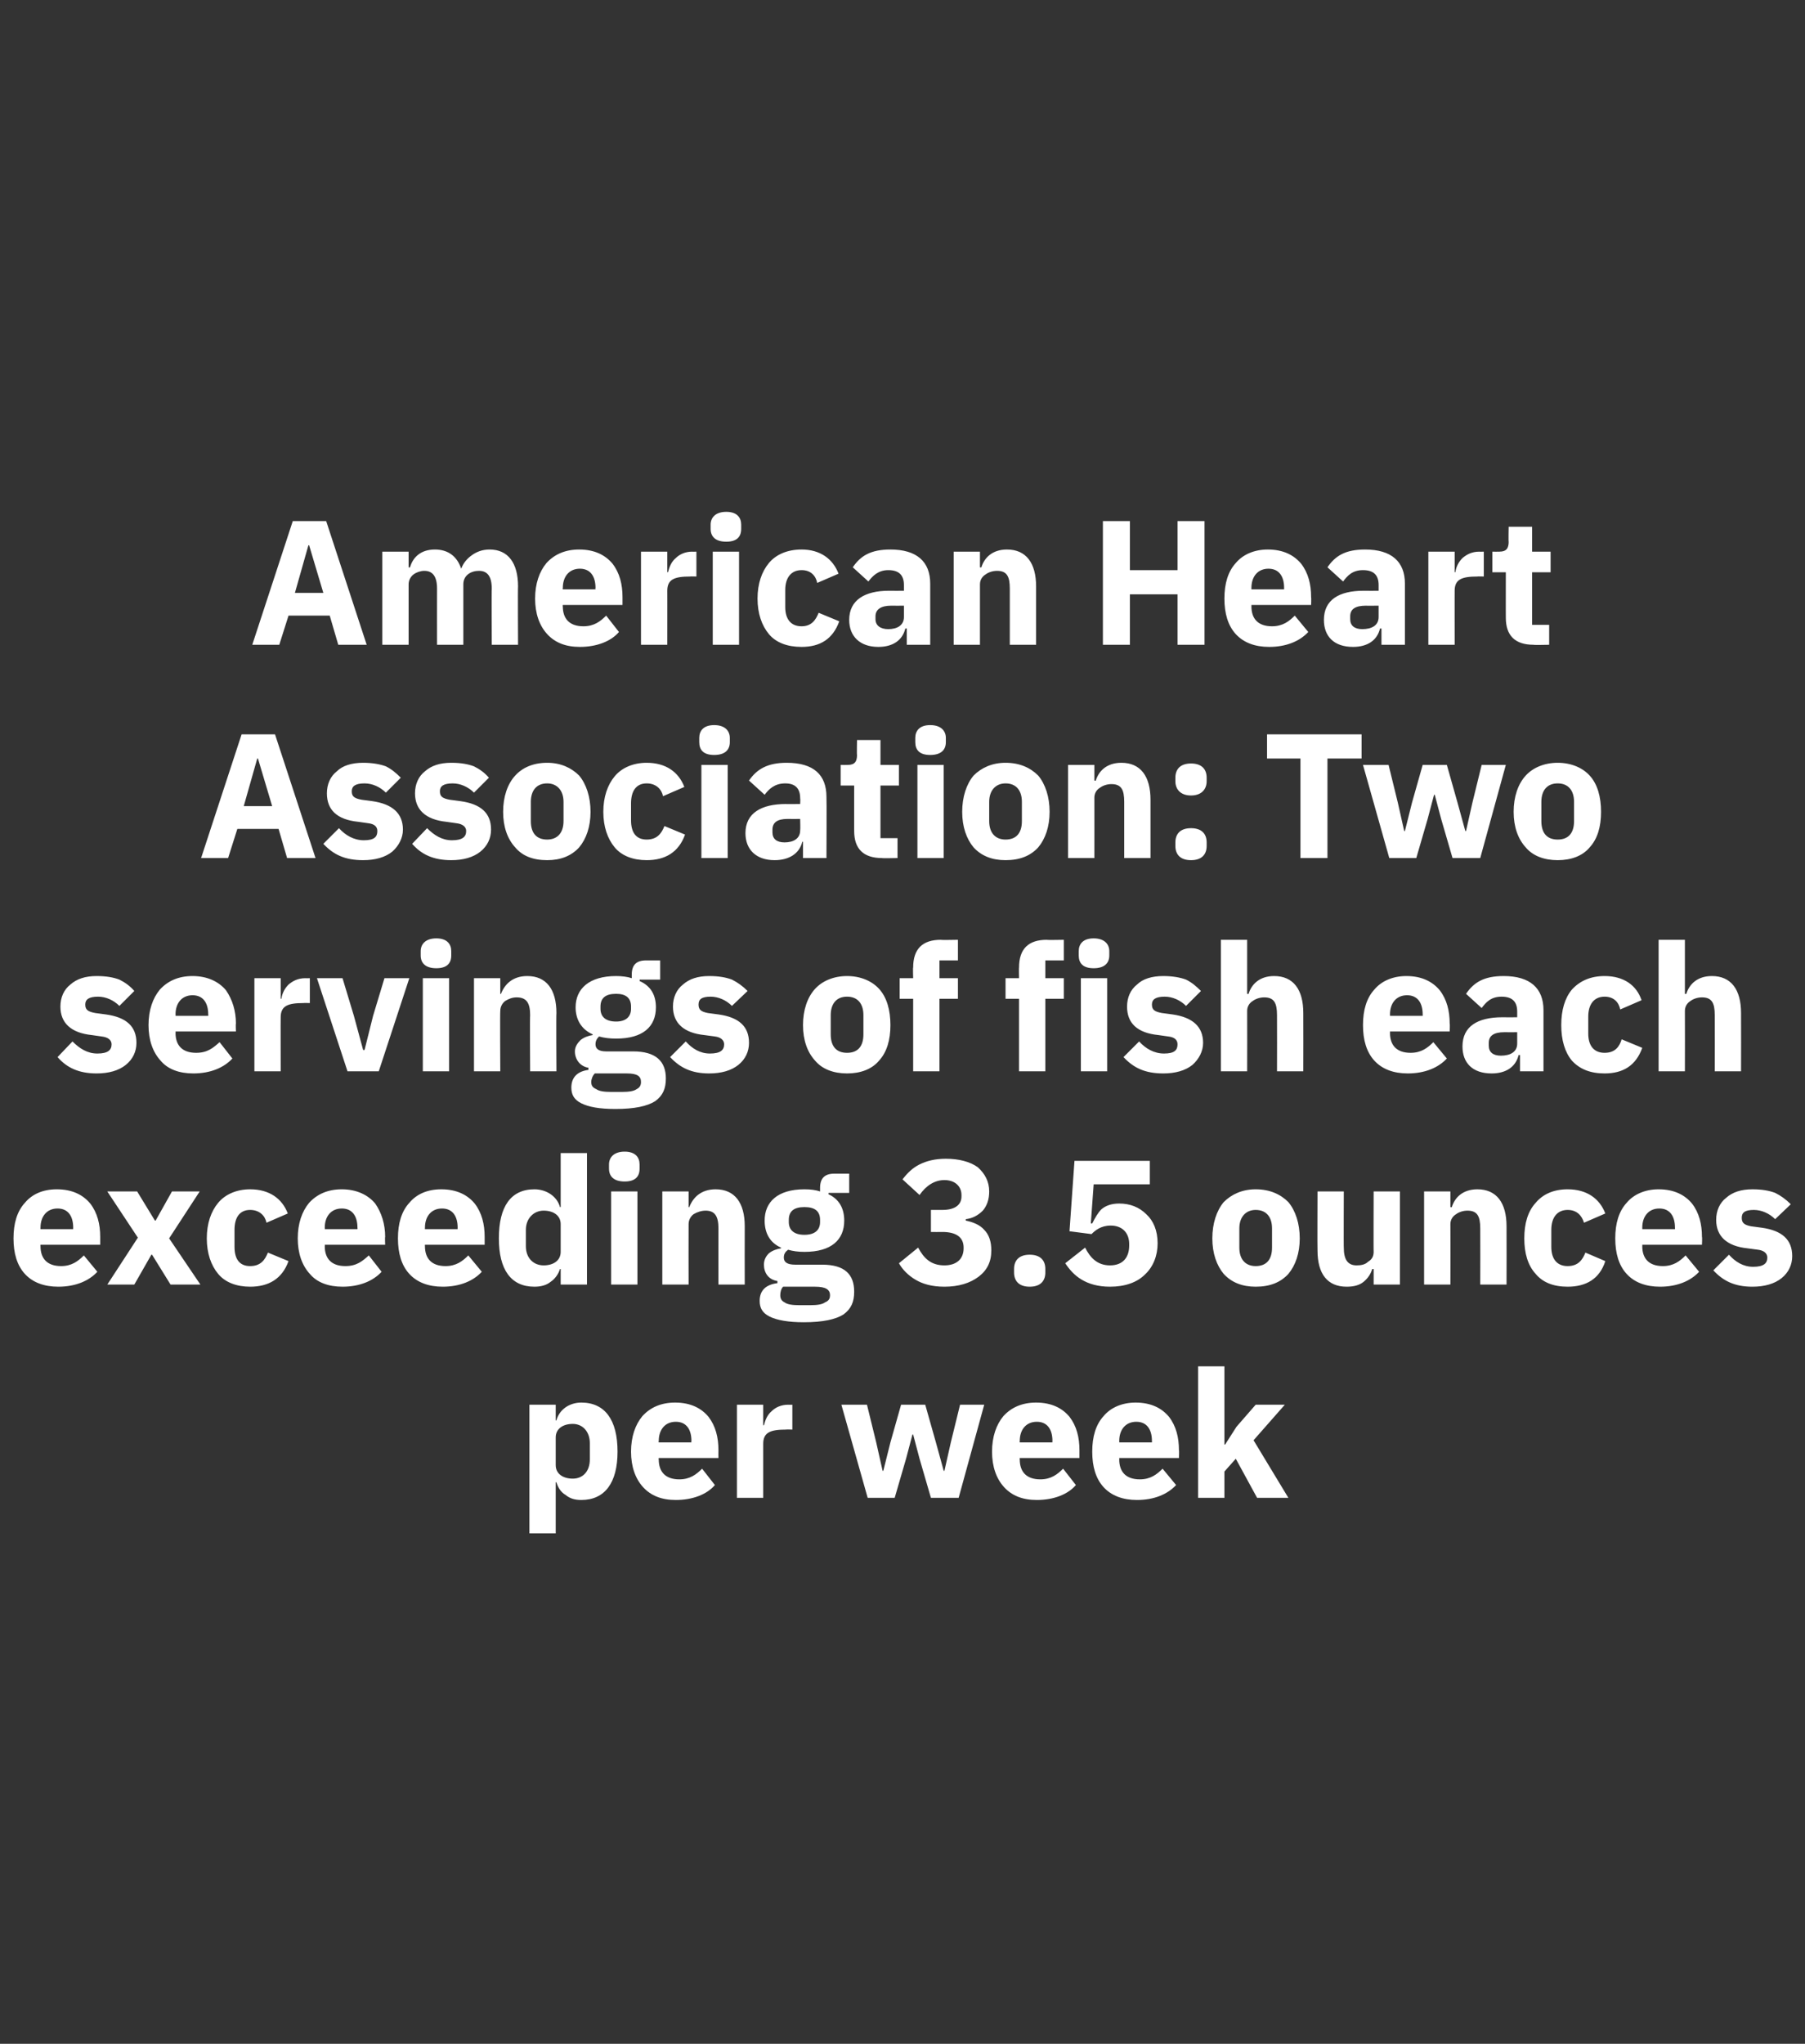 <?xml version="1.0" standalone="no"?><!DOCTYPE svg PUBLIC "-//W3C//DTD SVG 1.1//EN" "http://www.w3.org/Graphics/SVG/1.1/DTD/svg11.dtd"><svg xmlns="http://www.w3.org/2000/svg" version="1.1" width="254px" height="287.5px" viewBox="0 -1 254 287.5" style="top:-1px"><rect x="0" y="-1" width="254" height="287.5" fill="#333333" stroke="none"/>  <desc>American Heart Association: Two servings of fish each exceeding 3.5 ounces per week</desc>  <defs/>  <g id="Polygon143789">    <path d="M 74.5 214.7 L 78.2 214.7 L 78.2 207.5 C 78.2 207.5 78.28 207.55 78.3 207.5 C 78.5 208.2 78.9 208.9 79.6 209.3 C 80.2 209.8 80.9 210 81.8 210 C 85.1 210 86.9 207.6 86.9 203.2 C 86.9 198.7 85.1 196.3 81.8 196.3 C 80.1 196.3 78.7 197.3 78.3 198.8 C 78.28 198.82 78.2 198.8 78.2 198.8 L 78.2 196.6 L 74.5 196.6 L 74.5 214.7 Z M 78.2 205.1 C 78.2 205.1 78.2 201.2 78.2 201.2 C 78.2 200 79.2 199.3 80.6 199.3 C 82 199.3 83 200.4 83 202 C 83 202 83 204.3 83 204.3 C 83 206 82 207 80.6 207 C 79.2 207 78.2 206.3 78.2 205.1 Z M 100.6 207.9 C 100.6 207.9 98.8 205.6 98.8 205.6 C 98 206.4 97.1 207.1 95.6 207.1 C 93.6 207.1 92.7 206 92.7 204.3 C 92.65 204.32 92.7 204.1 92.7 204.1 L 101.1 204.1 C 101.1 204.1 101.08 203.02 101.1 203 C 101.1 201.2 100.7 199.6 99.7 198.3 C 98.7 197.1 97.2 196.3 95 196.3 C 93 196.3 91.5 197 90.4 198.2 C 89.4 199.4 88.8 201.1 88.8 203.2 C 88.8 205.3 89.4 207 90.5 208.2 C 91.6 209.4 93.1 210 95.1 210 C 97.5 210 99.5 209.2 100.6 207.9 Z M 97.3 201.7 C 97.25 201.72 97.3 201.9 97.3 201.9 L 92.7 201.9 C 92.7 201.9 92.65 201.75 92.7 201.7 C 92.7 200.1 93.6 199 95.1 199 C 96.6 199 97.3 200.1 97.3 201.7 Z M 107.4 209.7 C 107.4 209.7 107.4 202.07 107.4 202.1 C 107.4 200.5 108.4 200.1 110.6 200.1 C 110.6 200.07 111.5 200.1 111.5 200.1 L 111.5 196.6 C 111.5 196.6 110.88 196.62 110.9 196.6 C 109.9 196.6 109.1 197 108.6 197.5 C 108 198 107.7 198.7 107.5 199.5 C 107.53 199.47 107.4 199.5 107.4 199.5 L 107.4 196.6 L 103.7 196.6 L 103.7 209.7 L 107.4 209.7 Z M 122.1 209.7 L 125.9 209.7 L 127.5 204.2 L 128.4 200.8 L 128.5 200.8 L 129.4 204.2 L 131 209.7 L 134.9 209.7 L 138.5 196.6 L 135.1 196.6 L 133.8 201.9 L 132.9 205.9 L 132.8 205.9 L 131.7 201.9 L 130.2 196.6 L 126.8 196.6 L 125.3 201.9 L 124.3 205.9 L 124.2 205.9 L 123.3 201.9 L 122 196.6 L 118.4 196.6 L 122.1 209.7 Z M 151.4 207.9 C 151.4 207.9 149.6 205.6 149.6 205.6 C 148.8 206.4 147.9 207.1 146.4 207.1 C 144.4 207.1 143.5 206 143.5 204.3 C 143.47 204.32 143.5 204.1 143.5 204.1 L 151.9 204.1 C 151.9 204.1 151.9 203.02 151.9 203 C 151.9 201.2 151.5 199.6 150.5 198.3 C 149.5 197.1 148 196.3 145.8 196.3 C 143.8 196.3 142.3 197 141.2 198.2 C 140.2 199.4 139.6 201.1 139.6 203.2 C 139.6 205.3 140.2 207 141.3 208.2 C 142.4 209.4 143.9 210 145.9 210 C 148.3 210 150.3 209.2 151.4 207.9 Z M 148.1 201.7 C 148.07 201.72 148.1 201.9 148.1 201.9 L 143.5 201.9 C 143.5 201.9 143.47 201.75 143.5 201.7 C 143.5 200.1 144.4 199 145.9 199 C 147.4 199 148.1 200.1 148.1 201.7 Z M 165.5 207.9 C 165.5 207.9 163.6 205.6 163.6 205.6 C 162.8 206.4 161.9 207.1 160.4 207.1 C 158.4 207.1 157.5 206 157.5 204.3 C 157.52 204.32 157.5 204.1 157.5 204.1 L 165.9 204.1 C 165.9 204.1 165.95 203.02 165.9 203 C 165.9 201.2 165.5 199.6 164.5 198.3 C 163.5 197.1 162 196.3 159.8 196.3 C 157.9 196.3 156.3 197 155.3 198.2 C 154.2 199.4 153.7 201.1 153.7 203.2 C 153.7 205.3 154.2 207 155.3 208.2 C 156.4 209.4 158 210 160 210 C 162.4 210 164.3 209.2 165.5 207.9 Z M 162.1 201.7 C 162.12 201.72 162.1 201.9 162.1 201.9 L 157.5 201.9 C 157.5 201.9 157.52 201.75 157.5 201.7 C 157.5 200.1 158.4 199 159.9 199 C 161.4 199 162.1 200.1 162.1 201.7 Z M 168.6 209.7 L 172.3 209.7 L 172.3 206 L 173.9 204.2 L 176.9 209.7 L 181.3 209.7 L 176.4 201.6 L 180.8 196.6 L 176.7 196.6 L 174 199.7 L 172.4 202.2 L 172.3 202.2 L 172.3 191.2 L 168.6 191.2 L 168.6 209.7 Z " stroke="none" fill="#fff"/>  </g>  <g id="Polygon143788">    <path d="M 13.7 177.9 C 13.7 177.9 11.8 175.6 11.8 175.6 C 11 176.4 10.1 177.1 8.6 177.1 C 6.6 177.1 5.7 176 5.7 174.3 C 5.68 174.32 5.7 174.1 5.7 174.1 L 14.1 174.1 C 14.1 174.1 14.1 173.02 14.1 173 C 14.1 171.2 13.7 169.6 12.7 168.3 C 11.7 167.1 10.2 166.3 8 166.3 C 6 166.3 4.5 167 3.5 168.2 C 2.4 169.4 1.9 171.1 1.9 173.2 C 1.9 175.3 2.4 177 3.5 178.2 C 4.6 179.4 6.2 180 8.2 180 C 10.6 180 12.5 179.2 13.7 177.9 Z M 10.3 171.7 C 10.28 171.72 10.3 171.9 10.3 171.9 L 5.7 171.9 C 5.7 171.9 5.68 171.75 5.7 171.7 C 5.7 170.1 6.6 169 8.1 169 C 9.6 169 10.3 170.1 10.3 171.7 Z M 18.9 179.7 L 21.3 175.5 L 21.4 175.5 L 24 179.7 L 28.2 179.7 L 23.8 173.2 L 28.1 166.6 L 24.2 166.6 L 21.9 170.7 L 21.8 170.7 L 19.3 166.6 L 15.1 166.6 L 19.4 173.1 L 15.1 179.7 L 18.9 179.7 Z M 40.6 176.4 C 40.6 176.4 37.7 175.2 37.7 175.2 C 37.3 176.2 36.7 177.1 35.2 177.1 C 33.7 177.1 33 176.1 33 174.4 C 33 174.4 33 172 33 172 C 33 170.3 33.7 169.2 35.2 169.2 C 36.5 169.2 37.3 170 37.5 171 C 37.5 171 40.5 169.7 40.5 169.7 C 39.7 167.6 37.9 166.3 35.2 166.3 C 33.3 166.3 31.7 167 30.7 168.2 C 29.7 169.4 29.1 171.1 29.1 173.2 C 29.1 175.3 29.7 177 30.7 178.2 C 31.7 179.4 33.3 180 35.2 180 C 37.8 180 39.7 178.9 40.6 176.4 Z M 53.7 177.9 C 53.7 177.9 51.9 175.6 51.9 175.6 C 51 176.4 50.2 177.1 48.6 177.1 C 46.6 177.1 45.7 176 45.7 174.3 C 45.73 174.32 45.7 174.1 45.7 174.1 L 54.2 174.1 C 54.2 174.1 54.15 173.02 54.2 173 C 54.2 171.2 53.7 169.6 52.8 168.3 C 51.8 167.1 50.2 166.3 48.1 166.3 C 46.1 166.3 44.6 167 43.5 168.2 C 42.5 169.4 41.9 171.1 41.9 173.2 C 41.9 175.3 42.5 177 43.6 178.2 C 44.6 179.4 46.2 180 48.2 180 C 50.6 180 52.5 179.2 53.7 177.9 Z M 50.3 171.7 C 50.33 171.72 50.3 171.9 50.3 171.9 L 45.7 171.9 C 45.7 171.9 45.73 171.75 45.7 171.7 C 45.7 170.1 46.6 169 48.1 169 C 49.6 169 50.3 170.1 50.3 171.7 Z M 67.8 177.9 C 67.8 177.9 65.9 175.6 65.9 175.6 C 65.1 176.4 64.2 177.1 62.7 177.1 C 60.7 177.1 59.8 176 59.8 174.3 C 59.78 174.32 59.8 174.1 59.8 174.1 L 68.2 174.1 C 68.2 174.1 68.2 173.02 68.2 173 C 68.2 171.2 67.8 169.6 66.8 168.3 C 65.8 167.1 64.3 166.3 62.1 166.3 C 60.1 166.3 58.6 167 57.6 168.2 C 56.5 169.4 56 171.1 56 173.2 C 56 175.3 56.5 177 57.6 178.2 C 58.7 179.4 60.3 180 62.3 180 C 64.7 180 66.6 179.2 67.8 177.9 Z M 64.4 171.7 C 64.38 171.72 64.4 171.9 64.4 171.9 L 59.8 171.9 C 59.8 171.9 59.78 171.75 59.8 171.7 C 59.8 170.1 60.7 169 62.2 169 C 63.7 169 64.4 170.1 64.4 171.7 Z M 78.9 179.7 L 82.6 179.7 L 82.6 161.2 L 78.9 161.2 L 78.9 168.8 C 78.9 168.8 78.75 168.82 78.8 168.8 C 78.4 167.3 76.9 166.3 75.2 166.3 C 71.9 166.3 70.2 168.7 70.2 173.2 C 70.2 177.6 71.9 180 75.2 180 C 76.1 180 76.9 179.8 77.5 179.3 C 78.1 178.9 78.6 178.2 78.8 177.5 C 78.75 177.55 78.9 177.5 78.9 177.5 L 78.9 179.7 Z M 74 174.3 C 74 174.3 74 172 74 172 C 74 170.4 75.1 169.3 76.5 169.3 C 77.9 169.3 78.9 170 78.9 171.2 C 78.9 171.2 78.9 175.1 78.9 175.1 C 78.9 176.3 77.9 177 76.5 177 C 75.1 177 74 176 74 174.3 Z M 90 163.4 C 90 163.4 90 162.8 90 162.8 C 90 161.8 89.4 161 87.9 161 C 86.4 161 85.7 161.8 85.7 162.8 C 85.7 162.8 85.7 163.4 85.7 163.4 C 85.7 164.5 86.4 165.2 87.9 165.2 C 89.4 165.2 90 164.5 90 163.4 Z M 86 179.7 L 89.7 179.7 L 89.7 166.6 L 86 166.6 L 86 179.7 Z M 96.9 179.7 C 96.9 179.7 96.88 171.25 96.9 171.2 C 96.9 170.6 97.2 170.1 97.6 169.8 C 98.1 169.5 98.7 169.3 99.3 169.3 C 100.6 169.3 101.1 170.1 101.1 171.8 C 101.08 171.82 101.1 179.7 101.1 179.7 L 104.8 179.7 C 104.8 179.7 104.78 171.52 104.8 171.5 C 104.8 168.2 103.4 166.3 100.7 166.3 C 98.6 166.3 97.5 167.5 97 168.8 C 97.03 168.85 96.9 168.8 96.9 168.8 L 96.9 166.6 L 93.2 166.6 L 93.2 179.7 L 96.9 179.7 Z M 115.7 176.9 C 115.7 176.9 111.9 176.9 111.9 176.9 C 110.7 176.9 110.3 176.5 110.3 175.9 C 110.3 175.4 110.5 175.1 110.9 174.8 C 111.6 175 112.3 175.1 113.2 175.1 C 117 175.1 118.8 173.4 118.8 170.7 C 118.8 169 118.1 167.7 116.6 167 C 116.55 167 116.6 166.8 116.6 166.8 L 119.5 166.8 L 119.5 164.1 C 119.5 164.1 117.38 164.1 117.4 164.1 C 116.1 164.1 115.4 164.7 115.4 166.1 C 115.4 166.1 115.4 166.6 115.4 166.6 C 114.8 166.4 114.1 166.3 113.2 166.3 C 109.4 166.3 107.6 168.1 107.6 170.7 C 107.6 172.4 108.3 173.8 109.9 174.5 C 109.9 174.5 109.9 174.6 109.9 174.6 C 109.3 174.7 108.7 174.9 108.2 175.3 C 107.8 175.7 107.5 176.2 107.5 176.9 C 107.5 178 108.1 179 109.4 179.2 C 109.4 179.2 109.4 179.5 109.4 179.5 C 107.8 179.7 106.9 180.5 106.9 182 C 106.9 183 107.3 183.7 108.3 184.2 C 109.3 184.7 110.9 185 113.1 185 C 115.8 185 117.6 184.6 118.7 183.9 C 119.8 183.1 120.2 182.1 120.2 180.7 C 120.2 178.3 118.9 176.9 115.7 176.9 Z M 116.1 182.2 C 115.7 182.5 115 182.6 114 182.6 C 114 182.6 112.5 182.6 112.5 182.6 C 111.5 182.6 110.8 182.5 110.4 182.2 C 110 182 109.8 181.7 109.8 181.2 C 109.8 180.8 109.9 180.3 110.2 180 C 110.2 180 114.7 180 114.7 180 C 116.2 180 116.8 180.4 116.8 181.2 C 116.8 181.7 116.6 182 116.1 182.2 Z M 111 170.9 C 111 170.9 111 170.6 111 170.6 C 111 169.4 111.7 168.8 113.2 168.8 C 114.7 168.8 115.4 169.4 115.4 170.6 C 115.4 170.6 115.4 170.9 115.4 170.9 C 115.4 172 114.7 172.7 113.2 172.7 C 111.7 172.7 111 172 111 170.9 Z M 131 169.2 L 131 172.3 C 131 172.3 132.55 172.32 132.6 172.3 C 134.5 172.3 135.6 173 135.6 174.5 C 135.6 174.5 135.6 174.6 135.6 174.6 C 135.6 176.1 134.6 177 132.9 177 C 131 177 130 176 129.2 174.5 C 129.2 174.5 126.5 176.7 126.5 176.7 C 127 177.6 127.8 178.4 128.8 179 C 129.8 179.6 131.1 180 132.9 180 C 134.9 180 136.5 179.5 137.7 178.6 C 138.9 177.7 139.5 176.5 139.5 174.9 C 139.5 173.7 139.2 172.7 138.5 172 C 137.9 171.3 136.9 170.9 135.9 170.7 C 135.9 170.7 135.9 170.5 135.9 170.5 C 136.8 170.4 137.6 170 138.3 169.3 C 138.9 168.6 139.2 167.7 139.2 166.6 C 139.2 165.2 138.6 164.1 137.6 163.2 C 136.5 162.4 134.9 162 133.1 162 C 131.6 162 130.4 162.3 129.4 162.8 C 128.4 163.3 127.7 164 127 164.9 C 127 164.9 129.4 167.1 129.4 167.1 C 130.3 165.8 131.5 165 132.9 165 C 134.4 165 135.3 165.9 135.3 167.1 C 135.3 167.1 135.3 167.3 135.3 167.3 C 135.3 168.4 134.5 169.2 132.6 169.2 C 132.6 169.2 131 169.2 131 169.2 Z M 147.1 178 C 147.1 178 147.1 177.5 147.1 177.5 C 147.1 176.3 146.4 175.5 144.9 175.5 C 143.4 175.5 142.7 176.3 142.7 177.5 C 142.7 177.5 142.7 178 142.7 178 C 142.7 179.2 143.4 180 144.9 180 C 146.4 180 147.1 179.2 147.1 178 Z M 161.8 162.3 L 151.2 162.3 L 150.5 172.2 C 150.5 172.2 153.6 172.6 153.6 172.6 C 154.1 172.1 154.9 171.4 156.3 171.4 C 157.9 171.4 158.9 172.4 158.9 174 C 158.9 174 158.9 174.2 158.9 174.2 C 158.9 175.9 158 177 156.2 177 C 154.4 177 153.4 175.9 152.7 174.5 C 152.7 174.5 149.9 176.7 149.9 176.7 C 150.5 177.6 151.2 178.4 152.2 179 C 153.2 179.6 154.5 180 156.2 180 C 158.3 180 160 179.4 161.1 178.3 C 162.3 177.2 162.9 175.6 162.9 173.9 C 162.9 172.1 162.3 170.7 161.3 169.8 C 160.3 168.8 159 168.3 157.5 168.3 C 156.4 168.3 155.6 168.6 155 169.1 C 154.5 169.6 154.1 170.3 153.7 171.1 C 153.75 171.1 153.5 171.1 153.5 171.1 L 153.9 165.6 L 161.8 165.6 L 161.8 162.3 Z M 181.3 178.2 C 182.3 177 182.9 175.3 182.9 173.2 C 182.9 171.1 182.3 169.3 181.3 168.1 C 180.2 167 178.7 166.3 176.7 166.3 C 174.8 166.3 173.3 167 172.2 168.1 C 171.2 169.3 170.6 171.1 170.6 173.2 C 170.6 175.3 171.2 177 172.2 178.2 C 173.3 179.4 174.8 180 176.7 180 C 178.7 180 180.2 179.4 181.3 178.2 Z M 174.4 174.5 C 174.4 174.5 174.4 171.8 174.4 171.8 C 174.4 170.2 175.3 169.2 176.7 169.2 C 178.2 169.2 179 170.2 179 171.8 C 179 171.8 179 174.5 179 174.5 C 179 176.2 178.2 177.1 176.7 177.1 C 175.3 177.1 174.4 176.2 174.4 174.5 Z M 193.3 179.7 L 197 179.7 L 197 166.6 L 193.3 166.6 C 193.3 166.6 193.27 175.15 193.3 175.1 C 193.3 175.8 193 176.2 192.5 176.5 C 192.1 176.9 191.5 177 190.9 177 C 189.6 177 189.1 176.1 189.1 174.5 C 189.07 174.55 189.1 166.6 189.1 166.6 L 185.4 166.6 C 185.4 166.6 185.37 174.87 185.4 174.9 C 185.4 178.2 186.8 180 189.5 180 C 190.5 180 191.3 179.8 191.9 179.3 C 192.5 178.8 192.9 178.2 193.1 177.5 C 193.15 177.55 193.3 177.5 193.3 177.5 L 193.3 179.7 Z M 204.1 179.7 C 204.1 179.7 204.12 171.25 204.1 171.2 C 204.1 170.6 204.4 170.1 204.9 169.8 C 205.3 169.5 205.9 169.3 206.5 169.3 C 207.9 169.3 208.3 170.1 208.3 171.8 C 208.32 171.82 208.3 179.7 208.3 179.7 L 212 179.7 C 212 179.7 212.02 171.52 212 171.5 C 212 168.2 210.6 166.3 207.9 166.3 C 205.8 166.3 204.7 167.5 204.3 168.8 C 204.27 168.85 204.1 168.8 204.1 168.8 L 204.1 166.6 L 200.4 166.6 L 200.4 179.7 L 204.1 179.7 Z M 225.9 176.4 C 225.9 176.4 223.1 175.2 223.1 175.2 C 222.7 176.2 222.1 177.1 220.6 177.1 C 219.1 177.1 218.3 176.1 218.3 174.4 C 218.3 174.4 218.3 172 218.3 172 C 218.3 170.3 219.1 169.2 220.6 169.2 C 221.9 169.2 222.6 170 222.9 171 C 222.9 171 225.9 169.7 225.9 169.7 C 225.1 167.6 223.3 166.3 220.6 166.3 C 218.6 166.3 217.1 167 216.1 168.2 C 215 169.4 214.5 171.1 214.5 173.2 C 214.5 175.3 215 177 216.1 178.2 C 217.1 179.4 218.6 180 220.6 180 C 223.2 180 225.1 178.9 225.9 176.4 Z M 239.1 177.9 C 239.1 177.9 237.2 175.6 237.2 175.6 C 236.4 176.4 235.5 177.1 234 177.1 C 232 177.1 231.1 176 231.1 174.3 C 231.12 174.32 231.1 174.1 231.1 174.1 L 239.5 174.1 C 239.5 174.1 239.55 173.02 239.5 173 C 239.5 171.2 239.1 169.6 238.1 168.3 C 237.1 167.1 235.6 166.3 233.4 166.3 C 231.5 166.3 229.9 167 228.9 168.2 C 227.8 169.4 227.3 171.1 227.3 173.2 C 227.3 175.3 227.8 177 228.9 178.2 C 230 179.4 231.6 180 233.6 180 C 236 180 237.9 179.2 239.1 177.9 Z M 235.7 171.7 C 235.72 171.72 235.7 171.9 235.7 171.9 L 231.1 171.9 C 231.1 171.9 231.12 171.75 231.1 171.7 C 231.1 170.1 232 169 233.5 169 C 235 169 235.7 170.1 235.7 171.7 Z M 250.7 178.8 C 251.7 178 252.2 176.9 252.2 175.7 C 252.2 173.4 250.8 172.1 247.9 171.7 C 247.9 171.7 246.4 171.5 246.4 171.5 C 245.4 171.3 245.1 171 245.1 170.3 C 245.1 169.6 245.5 169.2 246.8 169.2 C 247.9 169.2 249 169.7 249.8 170.5 C 249.8 170.5 252 168.4 252 168.4 C 251.3 167.7 250.6 167.2 249.8 166.8 C 249 166.5 248 166.3 246.6 166.3 C 245 166.3 243.8 166.7 242.9 167.5 C 242 168.2 241.5 169.3 241.5 170.6 C 241.5 172.9 243 174.3 245.9 174.6 C 245.9 174.6 247.4 174.8 247.4 174.8 C 248.2 174.9 248.7 175.3 248.7 175.9 C 248.7 176.7 248.2 177.2 246.7 177.2 C 245.3 177.2 244.2 176.5 243.3 175.5 C 243.3 175.5 241.1 177.7 241.1 177.7 C 242.5 179.2 244.1 180 246.6 180 C 248.3 180 249.7 179.6 250.7 178.8 Z " stroke="none" fill="#fff"/>  </g>  <g id="Polygon143787">    <path d="M 17.7 148.8 C 18.7 148 19.2 146.9 19.2 145.7 C 19.2 143.4 17.8 142.1 14.9 141.7 C 14.9 141.7 13.4 141.5 13.4 141.5 C 12.3 141.3 12 141 12 140.3 C 12 139.6 12.5 139.2 13.8 139.2 C 14.9 139.2 16 139.7 16.8 140.5 C 16.8 140.5 18.9 138.4 18.9 138.4 C 18.3 137.7 17.6 137.2 16.8 136.8 C 16 136.5 15 136.3 13.6 136.3 C 12 136.3 10.8 136.7 9.9 137.5 C 9 138.2 8.5 139.3 8.5 140.6 C 8.5 142.9 10 144.3 12.9 144.6 C 12.9 144.6 14.3 144.8 14.3 144.8 C 15.2 144.9 15.7 145.3 15.7 145.9 C 15.7 146.7 15.2 147.2 13.7 147.2 C 12.3 147.2 11.2 146.5 10.2 145.5 C 10.2 145.5 8.1 147.7 8.1 147.7 C 9.4 149.2 11.1 150 13.6 150 C 15.3 150 16.7 149.6 17.7 148.8 Z M 32.7 147.9 C 32.7 147.9 30.9 145.6 30.9 145.6 C 30 146.4 29.2 147.1 27.6 147.1 C 25.6 147.1 24.7 146 24.7 144.3 C 24.73 144.32 24.7 144.1 24.7 144.1 L 33.2 144.1 C 33.2 144.1 33.15 143.02 33.2 143 C 33.2 141.2 32.7 139.6 31.8 138.3 C 30.8 137.1 29.2 136.3 27.1 136.3 C 25.1 136.3 23.6 137 22.5 138.2 C 21.5 139.4 20.9 141.1 20.9 143.2 C 20.9 145.3 21.5 147 22.6 148.2 C 23.6 149.4 25.2 150 27.2 150 C 29.6 150 31.5 149.2 32.7 147.9 Z M 29.3 141.7 C 29.33 141.72 29.3 141.9 29.3 141.9 L 24.7 141.9 C 24.7 141.9 24.73 141.75 24.7 141.7 C 24.7 140.1 25.6 139 27.1 139 C 28.6 139 29.3 140.1 29.3 141.7 Z M 39.5 149.7 C 39.5 149.7 39.48 142.07 39.5 142.1 C 39.5 140.5 40.5 140.1 42.7 140.1 C 42.68 140.07 43.6 140.1 43.6 140.1 L 43.6 136.6 C 43.6 136.6 42.95 136.62 43 136.6 C 41.9 136.6 41.2 137 40.6 137.5 C 40.1 138 39.7 138.7 39.6 139.5 C 39.6 139.47 39.5 139.5 39.5 139.5 L 39.5 136.6 L 35.8 136.6 L 35.8 149.7 L 39.5 149.7 Z M 53.3 149.7 L 57.6 136.6 L 54.1 136.6 L 52.5 141.9 L 51.3 146.7 L 51.1 146.7 L 49.8 141.9 L 48.2 136.6 L 44.6 136.6 L 48.9 149.7 L 53.3 149.7 Z M 63.5 133.4 C 63.5 133.4 63.5 132.8 63.5 132.8 C 63.5 131.8 62.9 131 61.4 131 C 59.9 131 59.2 131.8 59.2 132.8 C 59.2 132.8 59.2 133.4 59.2 133.4 C 59.2 134.5 59.9 135.2 61.4 135.2 C 62.9 135.2 63.5 134.5 63.5 133.4 Z M 59.5 149.7 L 63.2 149.7 L 63.2 136.6 L 59.5 136.6 L 59.5 149.7 Z M 70.4 149.7 C 70.4 149.7 70.35 141.25 70.4 141.2 C 70.4 140.6 70.7 140.1 71.1 139.8 C 71.6 139.5 72.1 139.3 72.7 139.3 C 74.1 139.3 74.6 140.1 74.6 141.8 C 74.55 141.82 74.6 149.7 74.6 149.7 L 78.3 149.7 C 78.3 149.7 78.25 141.52 78.3 141.5 C 78.3 138.2 76.9 136.3 74.2 136.3 C 72.1 136.3 71 137.5 70.5 138.8 C 70.5 138.85 70.4 138.8 70.4 138.8 L 70.4 136.6 L 66.7 136.6 L 66.7 149.7 L 70.4 149.7 Z M 89.1 146.9 C 89.1 146.9 85.3 146.9 85.3 146.9 C 84.2 146.9 83.8 146.5 83.8 145.9 C 83.8 145.4 84 145.1 84.3 144.8 C 85 145 85.8 145.1 86.7 145.1 C 90.5 145.1 92.3 143.4 92.3 140.7 C 92.3 139 91.6 137.7 90 137 C 90.03 137 90 136.8 90 136.8 L 92.9 136.8 L 92.9 134.1 C 92.9 134.1 90.85 134.1 90.9 134.1 C 89.6 134.1 88.9 134.7 88.9 136.1 C 88.9 136.1 88.9 136.6 88.9 136.6 C 88.3 136.4 87.5 136.3 86.7 136.3 C 82.9 136.3 81 138.1 81 140.7 C 81 142.4 81.8 143.8 83.4 144.5 C 83.4 144.5 83.4 144.6 83.4 144.6 C 82.8 144.7 82.2 144.9 81.7 145.3 C 81.3 145.7 80.9 146.2 80.9 146.9 C 80.9 148 81.6 149 82.8 149.2 C 82.8 149.2 82.8 149.5 82.8 149.5 C 81.3 149.7 80.4 150.5 80.4 152 C 80.4 153 80.8 153.7 81.8 154.2 C 82.8 154.7 84.3 155 86.6 155 C 89.3 155 91.1 154.6 92.2 153.9 C 93.3 153.1 93.7 152.1 93.7 150.7 C 93.7 148.3 92.3 146.9 89.1 146.9 Z M 89.6 152.2 C 89.2 152.5 88.5 152.6 87.5 152.6 C 87.5 152.6 86 152.6 86 152.6 C 85 152.6 84.3 152.5 83.9 152.2 C 83.4 152 83.2 151.7 83.2 151.2 C 83.2 150.8 83.4 150.3 83.7 150 C 83.7 150 88.2 150 88.2 150 C 89.7 150 90.2 150.4 90.2 151.2 C 90.2 151.7 90 152 89.6 152.2 Z M 84.5 140.9 C 84.5 140.9 84.5 140.6 84.5 140.6 C 84.5 139.4 85.2 138.8 86.7 138.8 C 88.1 138.8 88.8 139.4 88.8 140.6 C 88.8 140.6 88.8 140.9 88.8 140.9 C 88.8 142 88.1 142.7 86.7 142.7 C 85.2 142.7 84.5 142 84.5 140.9 Z M 103.9 148.8 C 104.9 148 105.4 146.9 105.4 145.7 C 105.4 143.4 104 142.1 101.1 141.7 C 101.1 141.7 99.6 141.5 99.6 141.5 C 98.6 141.3 98.3 141 98.3 140.3 C 98.3 139.6 98.7 139.2 100 139.2 C 101.1 139.2 102.2 139.7 103 140.5 C 103 140.5 105.2 138.4 105.2 138.4 C 104.5 137.7 103.8 137.2 103 136.8 C 102.2 136.5 101.2 136.3 99.8 136.3 C 98.2 136.3 97 136.7 96.1 137.5 C 95.2 138.2 94.7 139.3 94.7 140.6 C 94.7 142.9 96.2 144.3 99.1 144.6 C 99.1 144.6 100.6 144.8 100.6 144.8 C 101.4 144.9 101.9 145.3 101.9 145.9 C 101.9 146.7 101.4 147.2 99.9 147.2 C 98.5 147.2 97.4 146.5 96.5 145.5 C 96.5 145.5 94.3 147.7 94.3 147.7 C 95.7 149.2 97.3 150 99.8 150 C 101.5 150 102.9 149.6 103.9 148.8 Z M 123.7 148.2 C 124.8 147 125.3 145.3 125.3 143.2 C 125.3 141.1 124.8 139.3 123.7 138.1 C 122.7 137 121.1 136.3 119.2 136.3 C 117.3 136.3 115.7 137 114.7 138.1 C 113.6 139.3 113 141.1 113 143.2 C 113 145.3 113.6 147 114.7 148.2 C 115.7 149.4 117.3 150 119.2 150 C 121.1 150 122.7 149.4 123.7 148.2 Z M 116.9 144.5 C 116.9 144.5 116.9 141.8 116.9 141.8 C 116.9 140.2 117.7 139.2 119.2 139.2 C 120.7 139.2 121.5 140.2 121.5 141.8 C 121.5 141.8 121.5 144.5 121.5 144.5 C 121.5 146.2 120.7 147.1 119.2 147.1 C 117.7 147.1 116.9 146.2 116.9 144.5 Z M 128.5 149.7 L 132.2 149.7 L 132.2 139.5 L 134.8 139.5 L 134.8 136.6 L 132.2 136.6 L 132.2 134.1 L 134.8 134.1 L 134.8 131.2 C 134.8 131.2 132.38 131.25 132.4 131.2 C 129.8 131.2 128.5 132.5 128.5 135.1 C 128.45 135.07 128.5 136.6 128.5 136.6 L 126.6 136.6 L 126.6 139.5 L 128.5 139.5 L 128.5 149.7 Z M 143.4 149.7 L 147.1 149.7 L 147.1 139.5 L 149.7 139.5 L 149.7 136.6 L 147.1 136.6 L 147.1 134.1 L 149.7 134.1 L 149.7 131.2 C 149.7 131.2 147.3 131.25 147.3 131.2 C 144.7 131.2 143.4 132.5 143.4 135.1 C 143.37 135.07 143.4 136.6 143.4 136.6 L 141.5 136.6 L 141.5 139.5 L 143.4 139.5 L 143.4 149.7 Z M 156.1 133.4 C 156.1 133.4 156.1 132.8 156.1 132.8 C 156.1 131.8 155.4 131 153.9 131 C 152.4 131 151.8 131.8 151.8 132.8 C 151.8 132.8 151.8 133.4 151.8 133.4 C 151.8 134.5 152.4 135.2 153.9 135.2 C 155.4 135.2 156.1 134.5 156.1 133.4 Z M 152.1 149.7 L 155.8 149.7 L 155.8 136.6 L 152.1 136.6 L 152.1 149.7 Z M 167.8 148.8 C 168.7 148 169.3 146.9 169.3 145.7 C 169.3 143.4 167.8 142.1 165 141.7 C 165 141.7 163.5 141.5 163.5 141.5 C 162.4 141.3 162.1 141 162.1 140.3 C 162.1 139.6 162.6 139.2 163.9 139.2 C 165 139.2 166.1 139.7 166.9 140.5 C 166.9 140.5 169 138.4 169 138.4 C 168.3 137.7 167.7 137.2 166.9 136.8 C 166.1 136.5 165 136.3 163.7 136.3 C 162.1 136.3 160.8 136.7 160 137.5 C 159.1 138.2 158.6 139.3 158.6 140.6 C 158.6 142.9 160 144.3 163 144.6 C 163 144.6 164.4 144.8 164.4 144.8 C 165.3 144.9 165.7 145.3 165.7 145.9 C 165.7 146.7 165.3 147.2 163.8 147.2 C 162.4 147.2 161.2 146.5 160.3 145.5 C 160.3 145.5 158.1 147.7 158.1 147.7 C 159.5 149.2 161.1 150 163.7 150 C 165.4 150 166.8 149.6 167.8 148.8 Z M 171.8 149.7 L 175.5 149.7 C 175.5 149.7 175.52 141.25 175.5 141.2 C 175.5 140.6 175.8 140.1 176.3 139.8 C 176.7 139.5 177.3 139.3 177.9 139.3 C 179.3 139.3 179.7 140.1 179.7 141.8 C 179.72 141.82 179.7 149.7 179.7 149.7 L 183.4 149.7 C 183.4 149.7 183.42 141.52 183.4 141.5 C 183.4 138.2 182 136.3 179.3 136.3 C 177.2 136.3 176.1 137.5 175.7 138.8 C 175.67 138.85 175.5 138.8 175.5 138.8 L 175.5 131.2 L 171.8 131.2 L 171.8 149.7 Z M 203.6 147.9 C 203.6 147.9 201.7 145.6 201.7 145.6 C 200.9 146.4 200 147.1 198.5 147.1 C 196.5 147.1 195.6 146 195.6 144.3 C 195.62 144.32 195.6 144.1 195.6 144.1 L 204 144.1 C 204 144.1 204.05 143.02 204 143 C 204 141.2 203.6 139.6 202.6 138.3 C 201.6 137.1 200.1 136.3 197.9 136.3 C 196 136.3 194.4 137 193.4 138.2 C 192.3 139.4 191.8 141.1 191.8 143.2 C 191.8 145.3 192.3 147 193.4 148.2 C 194.5 149.4 196.1 150 198.1 150 C 200.5 150 202.4 149.2 203.6 147.9 Z M 200.2 141.7 C 200.22 141.72 200.2 141.9 200.2 141.9 L 195.6 141.9 C 195.6 141.9 195.62 141.75 195.6 141.7 C 195.6 140.1 196.5 139 198 139 C 199.5 139 200.2 140.1 200.2 141.7 Z M 217.2 141.1 C 217.2 141.12 217.2 149.7 217.2 149.7 L 213.9 149.7 L 213.9 147.4 C 213.9 147.4 213.72 147.45 213.7 147.4 C 213.3 149.1 211.9 150 209.9 150 C 207.2 150 205.8 148.5 205.8 146.2 C 205.8 143.4 207.9 142.1 211.4 142.1 C 211.42 142.12 213.5 142.1 213.5 142.1 C 213.5 142.1 213.5 141.3 213.5 141.3 C 213.5 140 212.9 139.2 211.3 139.2 C 209.8 139.2 209.1 140 208.5 140.8 C 208.5 140.8 206.3 138.8 206.3 138.8 C 207.4 137.2 208.8 136.3 211.6 136.3 C 215.3 136.3 217.2 138 217.2 141.1 Z M 213.5 144.2 C 213.5 144.2 211.7 144.22 211.7 144.2 C 210.2 144.2 209.5 144.7 209.5 145.7 C 209.5 145.7 209.5 146.1 209.5 146.1 C 209.5 147 210.1 147.5 211.2 147.5 C 212.5 147.5 213.5 147 213.5 145.8 C 213.5 145.77 213.5 144.2 213.5 144.2 Z M 231.1 146.4 C 231.1 146.4 228.2 145.2 228.2 145.2 C 227.9 146.2 227.3 147.1 225.8 147.1 C 224.3 147.1 223.5 146.1 223.5 144.4 C 223.5 144.4 223.5 142 223.5 142 C 223.5 140.3 224.3 139.2 225.8 139.2 C 227.1 139.2 227.8 140 228 141 C 228 141 231 139.7 231 139.7 C 230.3 137.6 228.5 136.3 225.8 136.3 C 223.8 136.3 222.3 137 221.2 138.2 C 220.2 139.4 219.7 141.1 219.7 143.2 C 219.7 145.3 220.2 147 221.2 148.2 C 222.3 149.4 223.8 150 225.8 150 C 228.4 150 230.2 148.9 231.1 146.4 Z M 233.4 149.7 L 237.1 149.7 C 237.1 149.7 237.12 141.25 237.1 141.2 C 237.1 140.6 237.4 140.1 237.9 139.8 C 238.3 139.5 238.9 139.3 239.5 139.3 C 240.9 139.3 241.3 140.1 241.3 141.8 C 241.32 141.82 241.3 149.7 241.3 149.7 L 245 149.7 C 245 149.7 245.02 141.52 245 141.5 C 245 138.2 243.6 136.3 240.9 136.3 C 238.8 136.3 237.7 137.5 237.3 138.8 C 237.27 138.85 237.1 138.8 237.1 138.8 L 237.1 131.2 L 233.4 131.2 L 233.4 149.7 Z " stroke="none" fill="#fff"/>  </g>  <g id="Polygon143786">    <path d="M 44.4 119.7 L 38.7 102.3 L 34 102.3 L 28.3 119.7 L 32.1 119.7 L 33.4 115.6 L 39.2 115.6 L 40.4 119.7 L 44.4 119.7 Z M 38.3 112.4 L 34.3 112.4 L 36.2 105.7 L 36.3 105.7 L 38.3 112.4 Z M 55.2 118.8 C 56.1 118 56.7 116.9 56.7 115.7 C 56.7 113.4 55.2 112.1 52.4 111.7 C 52.4 111.7 50.9 111.5 50.9 111.5 C 49.8 111.3 49.5 111 49.5 110.3 C 49.5 109.6 50 109.2 51.3 109.2 C 52.4 109.2 53.5 109.7 54.3 110.5 C 54.3 110.5 56.4 108.4 56.4 108.4 C 55.7 107.7 55.1 107.2 54.3 106.8 C 53.5 106.5 52.4 106.3 51.1 106.3 C 49.5 106.3 48.2 106.7 47.4 107.5 C 46.5 108.2 46 109.3 46 110.6 C 46 112.9 47.4 114.3 50.4 114.6 C 50.4 114.6 51.8 114.8 51.8 114.8 C 52.7 114.9 53.1 115.3 53.1 115.9 C 53.1 116.7 52.7 117.2 51.2 117.2 C 49.8 117.2 48.6 116.5 47.7 115.5 C 47.7 115.5 45.5 117.7 45.5 117.7 C 46.9 119.2 48.5 120 51.1 120 C 52.8 120 54.2 119.6 55.2 118.8 Z M 67.6 118.8 C 68.6 118 69.1 116.9 69.1 115.7 C 69.1 113.4 67.7 112.1 64.8 111.7 C 64.8 111.7 63.3 111.5 63.3 111.5 C 62.2 111.3 61.9 111 61.9 110.3 C 61.9 109.6 62.4 109.2 63.7 109.2 C 64.8 109.2 65.9 109.7 66.7 110.5 C 66.7 110.5 68.8 108.4 68.8 108.4 C 68.2 107.7 67.5 107.2 66.7 106.8 C 65.9 106.5 64.9 106.3 63.5 106.3 C 61.9 106.3 60.7 106.7 59.8 107.5 C 58.9 108.2 58.4 109.3 58.4 110.6 C 58.4 112.9 59.9 114.3 62.8 114.6 C 62.8 114.6 64.2 114.8 64.2 114.8 C 65.1 114.9 65.6 115.3 65.6 115.9 C 65.6 116.7 65.1 117.2 63.6 117.2 C 62.2 117.2 61.1 116.5 60.1 115.5 C 60.1 115.5 58 117.7 58 117.7 C 59.3 119.2 61 120 63.5 120 C 65.2 120 66.6 119.6 67.6 118.8 Z M 81.5 118.2 C 82.5 117 83.1 115.3 83.1 113.2 C 83.1 111.1 82.5 109.3 81.5 108.1 C 80.4 107 78.9 106.3 77 106.3 C 75 106.3 73.5 107 72.5 108.1 C 71.4 109.3 70.8 111.1 70.8 113.2 C 70.8 115.3 71.4 117 72.5 118.2 C 73.5 119.4 75 120 77 120 C 78.9 120 80.4 119.4 81.5 118.2 Z M 74.7 114.5 C 74.7 114.5 74.7 111.8 74.7 111.8 C 74.7 110.2 75.5 109.2 77 109.2 C 78.4 109.2 79.3 110.2 79.3 111.8 C 79.3 111.8 79.3 114.5 79.3 114.5 C 79.3 116.2 78.4 117.1 77 117.1 C 75.5 117.1 74.7 116.2 74.7 114.5 Z M 96.4 116.4 C 96.4 116.4 93.5 115.2 93.5 115.2 C 93.1 116.2 92.5 117.1 91 117.1 C 89.5 117.1 88.8 116.1 88.8 114.4 C 88.8 114.4 88.8 112 88.8 112 C 88.8 110.3 89.5 109.2 91 109.2 C 92.3 109.2 93.1 110 93.3 111 C 93.3 111 96.3 109.7 96.3 109.7 C 95.5 107.6 93.7 106.3 91 106.3 C 89.1 106.3 87.5 107 86.5 108.2 C 85.5 109.4 84.9 111.1 84.9 113.2 C 84.9 115.3 85.5 117 86.5 118.2 C 87.5 119.4 89.1 120 91 120 C 93.6 120 95.5 118.9 96.4 116.4 Z M 102.7 103.4 C 102.7 103.4 102.7 102.8 102.7 102.8 C 102.7 101.8 102 101 100.5 101 C 99 101 98.4 101.8 98.4 102.8 C 98.4 102.8 98.4 103.4 98.4 103.4 C 98.4 104.5 99 105.2 100.5 105.2 C 102 105.2 102.7 104.5 102.7 103.4 Z M 98.7 119.7 L 102.4 119.7 L 102.4 106.6 L 98.7 106.6 L 98.7 119.7 Z M 116.3 111.1 C 116.34 111.12 116.3 119.7 116.3 119.7 L 113 119.7 L 113 117.4 C 113 117.4 112.86 117.45 112.9 117.4 C 112.5 119.1 111 120 109 120 C 106.4 120 104.9 118.5 104.9 116.2 C 104.9 113.4 107.1 112.1 110.6 112.1 C 110.56 112.12 112.6 112.1 112.6 112.1 C 112.6 112.1 112.64 111.3 112.6 111.3 C 112.6 110 112 109.2 110.5 109.2 C 109 109.2 108.2 110 107.6 110.8 C 107.6 110.8 105.4 108.8 105.4 108.8 C 106.5 107.2 108 106.3 110.7 106.3 C 114.5 106.3 116.3 108 116.3 111.1 Z M 112.6 114.2 C 112.6 114.2 110.84 114.22 110.8 114.2 C 109.4 114.2 108.7 114.7 108.7 115.7 C 108.7 115.7 108.7 116.1 108.7 116.1 C 108.7 117 109.3 117.5 110.4 117.5 C 111.6 117.5 112.6 117 112.6 115.8 C 112.64 115.77 112.6 114.2 112.6 114.2 Z M 126.3 119.7 L 126.3 116.9 L 123.9 116.9 L 123.9 109.5 L 126.5 109.5 L 126.5 106.6 L 123.9 106.6 L 123.9 103.1 L 120.6 103.1 C 120.6 103.1 120.56 105.22 120.6 105.2 C 120.6 106.1 120.3 106.6 119.3 106.6 C 119.26 106.62 118.3 106.6 118.3 106.6 L 118.3 109.5 L 120.2 109.5 C 120.2 109.5 120.19 115.92 120.2 115.9 C 120.2 118.4 121.5 119.7 124.1 119.7 C 124.09 119.75 126.3 119.7 126.3 119.7 Z M 133.1 103.4 C 133.1 103.4 133.1 102.8 133.1 102.8 C 133.1 101.8 132.4 101 130.9 101 C 129.4 101 128.8 101.8 128.8 102.8 C 128.8 102.8 128.8 103.4 128.8 103.4 C 128.8 104.5 129.4 105.2 130.9 105.2 C 132.4 105.2 133.1 104.5 133.1 103.4 Z M 129.1 119.7 L 132.8 119.7 L 132.8 106.6 L 129.1 106.6 L 129.1 119.7 Z M 146.1 118.2 C 147.1 117 147.7 115.3 147.7 113.2 C 147.7 111.1 147.1 109.3 146.1 108.1 C 145 107 143.5 106.3 141.5 106.3 C 139.6 106.3 138.1 107 137 108.1 C 136 109.3 135.4 111.1 135.4 113.2 C 135.4 115.3 136 117 137 118.2 C 138.1 119.4 139.6 120 141.5 120 C 143.5 120 145 119.4 146.1 118.2 Z M 139.2 114.5 C 139.2 114.5 139.2 111.8 139.2 111.8 C 139.2 110.2 140.1 109.2 141.5 109.2 C 143 109.2 143.8 110.2 143.8 111.8 C 143.8 111.8 143.8 114.5 143.8 114.5 C 143.8 116.2 143 117.1 141.5 117.1 C 140.1 117.1 139.2 116.2 139.2 114.5 Z M 154 119.7 C 154 119.7 154.01 111.25 154 111.2 C 154 110.6 154.3 110.1 154.8 109.8 C 155.2 109.5 155.8 109.3 156.4 109.3 C 157.8 109.3 158.2 110.1 158.2 111.8 C 158.21 111.82 158.2 119.7 158.2 119.7 L 161.9 119.7 C 161.9 119.7 161.91 111.52 161.9 111.5 C 161.9 108.2 160.5 106.3 157.8 106.3 C 155.7 106.3 154.6 107.5 154.2 108.8 C 154.16 108.85 154 108.8 154 108.8 L 154 106.6 L 150.3 106.6 L 150.3 119.7 L 154 119.7 Z M 169.8 118 C 169.8 118 169.8 117.5 169.8 117.5 C 169.8 116.3 169.1 115.5 167.6 115.5 C 166.1 115.5 165.4 116.3 165.4 117.5 C 165.4 117.5 165.4 118 165.4 118 C 165.4 119.2 166.1 120 167.6 120 C 169.1 120 169.8 119.2 169.8 118 Z M 169.8 108.9 C 169.8 108.9 169.8 108.4 169.8 108.4 C 169.8 107.2 169.1 106.4 167.6 106.4 C 166.1 106.4 165.4 107.2 165.4 108.4 C 165.4 108.4 165.4 108.9 165.4 108.9 C 165.4 110 166.1 110.9 167.6 110.9 C 169.1 110.9 169.8 110 169.8 108.9 Z M 191.6 105.7 L 191.6 102.3 L 178.3 102.3 L 178.3 105.7 L 183 105.7 L 183 119.7 L 186.8 119.7 L 186.8 105.7 L 191.6 105.7 Z M 195.5 119.7 L 199.3 119.7 L 200.9 114.2 L 201.8 110.8 L 201.9 110.8 L 202.8 114.2 L 204.4 119.7 L 208.3 119.7 L 211.9 106.6 L 208.5 106.6 L 207.2 111.9 L 206.3 115.9 L 206.2 115.9 L 205.1 111.9 L 203.6 106.6 L 200.2 106.6 L 198.7 111.9 L 197.7 115.9 L 197.6 115.9 L 196.7 111.9 L 195.4 106.6 L 191.8 106.6 L 195.5 119.7 Z M 223.7 118.2 C 224.8 117 225.3 115.3 225.3 113.2 C 225.3 111.1 224.8 109.3 223.7 108.1 C 222.7 107 221.1 106.3 219.2 106.3 C 217.3 106.3 215.7 107 214.7 108.1 C 213.6 109.3 213 111.1 213 113.2 C 213 115.3 213.6 117 214.7 118.2 C 215.7 119.4 217.3 120 219.2 120 C 221.1 120 222.7 119.4 223.7 118.2 Z M 216.9 114.5 C 216.9 114.5 216.9 111.8 216.9 111.8 C 216.9 110.2 217.7 109.2 219.2 109.2 C 220.7 109.2 221.5 110.2 221.5 111.8 C 221.5 111.8 221.5 114.5 221.5 114.5 C 221.5 116.2 220.7 117.1 219.2 117.1 C 217.7 117.1 216.9 116.2 216.9 114.5 Z " stroke="none" fill="#fff"/>  </g>  <g id="Polygon143785">    <path d="M 51.6 89.7 L 45.9 72.3 L 41.2 72.3 L 35.5 89.7 L 39.3 89.7 L 40.6 85.6 L 46.4 85.6 L 47.6 89.7 L 51.6 89.7 Z M 45.5 82.4 L 41.5 82.4 L 43.4 75.7 L 43.5 75.7 L 45.5 82.4 Z M 57.5 89.7 C 57.5 89.7 57.51 81.25 57.5 81.2 C 57.5 80.6 57.8 80.1 58.2 79.8 C 58.6 79.5 59.2 79.3 59.7 79.3 C 60.9 79.3 61.5 80.1 61.5 81.8 C 61.49 81.82 61.5 89.7 61.5 89.7 L 65.2 89.7 C 65.2 89.7 65.19 81.25 65.2 81.2 C 65.2 79.9 66.3 79.3 67.4 79.3 C 68.6 79.3 69.2 80.1 69.2 81.8 C 69.16 81.82 69.2 89.7 69.2 89.7 L 72.9 89.7 C 72.9 89.7 72.86 81.52 72.9 81.5 C 72.9 78.2 71.5 76.3 68.9 76.3 C 67.9 76.3 67.1 76.6 66.4 77.1 C 65.7 77.6 65.2 78.2 64.9 79 C 64.9 79 64.9 79 64.9 79 C 64.3 77.2 63 76.3 61.2 76.3 C 59.2 76.3 58.1 77.4 57.7 78.8 C 57.66 78.85 57.5 78.8 57.5 78.8 L 57.5 76.6 L 53.8 76.6 L 53.8 89.7 L 57.5 89.7 Z M 87.1 87.9 C 87.1 87.9 85.3 85.6 85.3 85.6 C 84.5 86.4 83.6 87.1 82.1 87.1 C 80.1 87.1 79.2 86 79.2 84.3 C 79.16 84.32 79.2 84.1 79.2 84.1 L 87.6 84.1 C 87.6 84.1 87.59 83.02 87.6 83 C 87.6 81.2 87.2 79.6 86.2 78.3 C 85.2 77.1 83.7 76.3 81.5 76.3 C 79.5 76.3 78 77 76.9 78.2 C 75.9 79.4 75.3 81.1 75.3 83.2 C 75.3 85.3 75.9 87 77 88.2 C 78.1 89.4 79.6 90 81.6 90 C 84 90 86 89.2 87.1 87.9 Z M 83.8 81.7 C 83.76 81.72 83.8 81.9 83.8 81.9 L 79.2 81.9 C 79.2 81.9 79.16 81.75 79.2 81.7 C 79.2 80.1 80.1 79 81.6 79 C 83.1 79 83.8 80.1 83.8 81.7 Z M 93.9 89.7 C 93.9 89.7 93.91 82.07 93.9 82.1 C 93.9 80.5 94.9 80.1 97.1 80.1 C 97.11 80.07 98 80.1 98 80.1 L 98 76.6 C 98 76.6 97.39 76.62 97.4 76.6 C 96.4 76.6 95.6 77 95.1 77.5 C 94.5 78 94.2 78.7 94 79.5 C 94.04 79.47 93.9 79.5 93.9 79.5 L 93.9 76.6 L 90.2 76.6 L 90.2 89.7 L 93.9 89.7 Z M 104.3 73.4 C 104.3 73.4 104.3 72.8 104.3 72.8 C 104.3 71.8 103.7 71 102.2 71 C 100.7 71 100 71.8 100 72.8 C 100 72.8 100 73.4 100 73.4 C 100 74.5 100.7 75.2 102.2 75.2 C 103.7 75.2 104.3 74.5 104.3 73.4 Z M 100.3 89.7 L 104 89.7 L 104 76.6 L 100.3 76.6 L 100.3 89.7 Z M 118.1 86.4 C 118.1 86.4 115.2 85.2 115.2 85.2 C 114.8 86.2 114.2 87.1 112.8 87.1 C 111.3 87.1 110.5 86.1 110.5 84.4 C 110.5 84.4 110.5 82 110.5 82 C 110.5 80.3 111.3 79.2 112.8 79.2 C 114.1 79.2 114.8 80 115 81 C 115 81 118 79.7 118 79.7 C 117.2 77.6 115.4 76.3 112.8 76.3 C 110.8 76.3 109.2 77 108.2 78.2 C 107.2 79.4 106.6 81.1 106.6 83.2 C 106.6 85.3 107.2 87 108.2 88.2 C 109.2 89.4 110.8 90 112.8 90 C 115.4 90 117.2 88.9 118.1 86.4 Z M 130.9 81.1 C 130.91 81.12 130.9 89.7 130.9 89.7 L 127.6 89.7 L 127.6 87.4 C 127.6 87.4 127.44 87.45 127.4 87.4 C 127 89.1 125.6 90 123.6 90 C 121 90 119.5 88.5 119.5 86.2 C 119.5 83.4 121.7 82.1 125.1 82.1 C 125.14 82.12 127.2 82.1 127.2 82.1 C 127.2 82.1 127.21 81.3 127.2 81.3 C 127.2 80 126.6 79.2 125 79.2 C 123.6 79.2 122.8 80 122.2 80.8 C 122.2 80.8 120 78.8 120 78.8 C 121.1 77.2 122.5 76.3 125.3 76.3 C 129 76.3 130.9 78 130.9 81.1 Z M 127.2 84.2 C 127.2 84.2 125.41 84.22 125.4 84.2 C 124 84.2 123.2 84.7 123.2 85.7 C 123.2 85.7 123.2 86.1 123.2 86.1 C 123.2 87 123.9 87.5 125 87.5 C 126.2 87.5 127.2 87 127.2 85.8 C 127.21 85.77 127.2 84.2 127.2 84.2 Z M 137.9 89.7 C 137.9 89.7 137.91 81.25 137.9 81.2 C 137.9 80.6 138.2 80.1 138.7 79.8 C 139.1 79.5 139.7 79.3 140.3 79.3 C 141.7 79.3 142.1 80.1 142.1 81.8 C 142.11 81.82 142.1 89.7 142.1 89.7 L 145.8 89.7 C 145.8 89.7 145.81 81.52 145.8 81.5 C 145.8 78.2 144.4 76.3 141.7 76.3 C 139.6 76.3 138.5 77.5 138.1 78.8 C 138.06 78.85 137.9 78.8 137.9 78.8 L 137.9 76.6 L 134.2 76.6 L 134.2 89.7 L 137.9 89.7 Z M 165.7 89.7 L 169.5 89.7 L 169.5 72.3 L 165.7 72.3 L 165.7 79.2 L 159 79.2 L 159 72.3 L 155.2 72.3 L 155.2 89.7 L 159 89.7 L 159 82.6 L 165.7 82.6 L 165.7 89.7 Z M 184.1 87.9 C 184.1 87.9 182.2 85.6 182.2 85.6 C 181.4 86.4 180.5 87.1 179 87.1 C 177 87.1 176.1 86 176.1 84.3 C 176.11 84.32 176.1 84.1 176.1 84.1 L 184.5 84.1 C 184.5 84.1 184.54 83.02 184.5 83 C 184.5 81.2 184.1 79.6 183.1 78.3 C 182.1 77.1 180.6 76.3 178.4 76.3 C 176.5 76.3 174.9 77 173.9 78.2 C 172.8 79.4 172.3 81.1 172.3 83.2 C 172.3 85.3 172.8 87 173.9 88.2 C 175 89.4 176.6 90 178.6 90 C 181 90 182.9 89.2 184.1 87.9 Z M 180.7 81.7 C 180.71 81.72 180.7 81.9 180.7 81.9 L 176.1 81.9 C 176.1 81.9 176.11 81.75 176.1 81.7 C 176.1 80.1 177 79 178.5 79 C 180 79 180.7 80.1 180.7 81.7 Z M 197.7 81.1 C 197.69 81.12 197.7 89.7 197.7 89.7 L 194.4 89.7 L 194.4 87.4 C 194.4 87.4 194.21 87.45 194.2 87.4 C 193.8 89.1 192.4 90 190.4 90 C 187.7 90 186.3 88.5 186.3 86.2 C 186.3 83.4 188.4 82.1 191.9 82.1 C 191.91 82.12 194 82.1 194 82.1 C 194 82.1 193.99 81.3 194 81.3 C 194 80 193.4 79.2 191.8 79.2 C 190.3 79.2 189.6 80 189 80.8 C 189 80.8 186.8 78.8 186.8 78.8 C 187.9 77.2 189.3 76.3 192.1 76.3 C 195.8 76.3 197.7 78 197.7 81.1 Z M 194 84.2 C 194 84.2 192.19 84.22 192.2 84.2 C 190.7 84.2 190 84.7 190 85.7 C 190 85.7 190 86.1 190 86.1 C 190 87 190.6 87.5 191.7 87.5 C 193 87.5 194 87 194 85.8 C 193.99 85.77 194 84.2 194 84.2 Z M 204.7 89.7 C 204.7 89.7 204.69 82.07 204.7 82.1 C 204.7 80.5 205.7 80.1 207.9 80.1 C 207.89 80.07 208.8 80.1 208.8 80.1 L 208.8 76.6 C 208.8 76.6 208.16 76.62 208.2 76.6 C 207.1 76.6 206.4 77 205.8 77.5 C 205.3 78 204.9 78.7 204.8 79.5 C 204.81 79.47 204.7 79.5 204.7 79.5 L 204.7 76.6 L 201 76.6 L 201 89.7 L 204.7 89.7 Z M 218 89.7 L 218 86.9 L 215.6 86.9 L 215.6 79.5 L 218.2 79.5 L 218.2 76.6 L 215.6 76.6 L 215.6 73.1 L 212.3 73.1 C 212.3 73.1 212.26 75.22 212.3 75.2 C 212.3 76.1 212 76.6 211 76.6 C 210.96 76.62 210 76.6 210 76.6 L 210 79.5 L 211.9 79.5 C 211.9 79.5 211.89 85.92 211.9 85.9 C 211.9 88.4 213.2 89.7 215.8 89.7 C 215.79 89.75 218 89.7 218 89.7 Z " stroke="none" fill="#fff"/>  </g></svg>